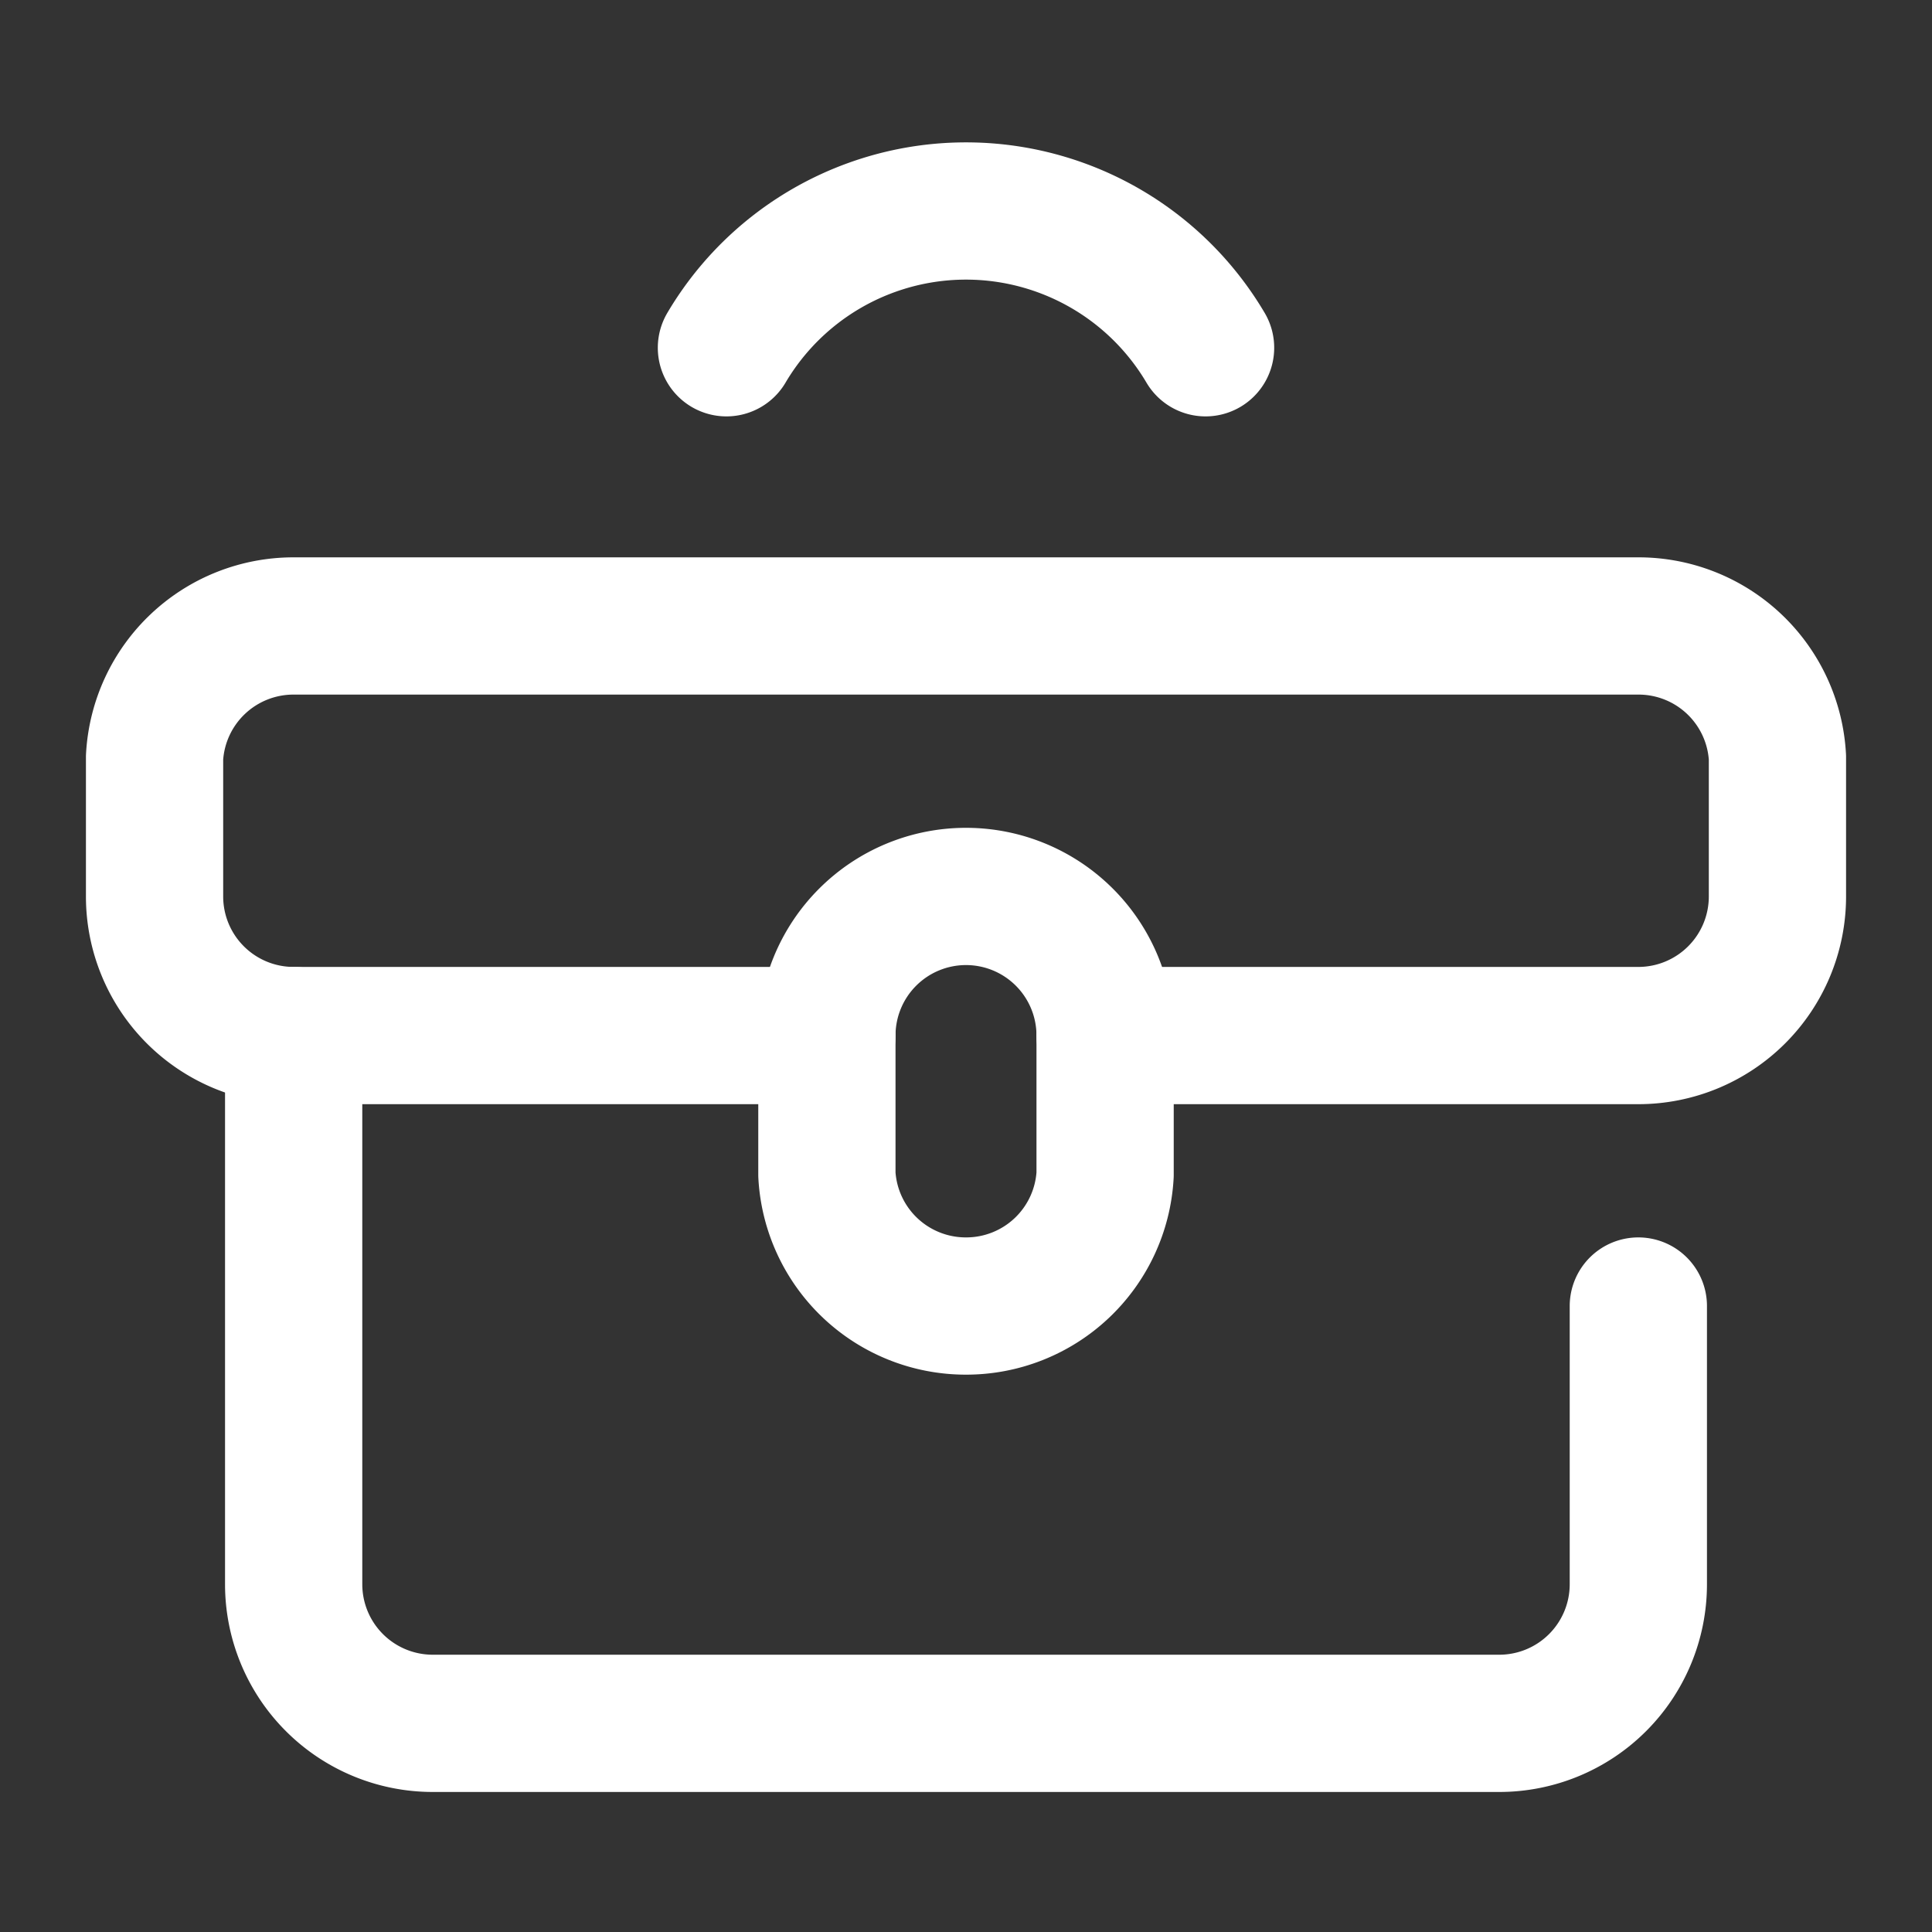 <svg xmlns="http://www.w3.org/2000/svg" viewBox="0 0 25 25"><rect x="0" y="0" width="25" height="25" fill="#333333" stroke="none"/><path d="M21.2,16.9v3.6a1.8,1.8,0,0,1-1.8,1.8H5.6a1.8,1.8,0,0,1-1.8-1.8V13.4" style="fill:none;stroke:#fff;stroke-linecap:round;stroke-linejoin:round;stroke-width:1.776px"/><path d="M10.7,13.4H3.8A1.8,1.8,0,0,1,2,11.6V9.8A1.8,1.8,0,0,1,3.8,8.1H21.2A1.8,1.8,0,0,1,23,9.8v1.8a1.8,1.8,0,0,1-1.8,1.8H14.3" style="fill:none;stroke:#fff;stroke-linecap:round;stroke-linejoin:round;stroke-width:1.776px"/><path d="M12.5,16.9h0a1.8,1.8,0,0,1-1.8-1.7V13.4a1.8,1.8,0,0,1,1.8-1.8h0a1.8,1.8,0,0,1,1.8,1.8v1.8A1.8,1.8,0,0,1,12.5,16.9Z" style="fill:none;stroke:#fff;stroke-linecap:round;stroke-linejoin:round;stroke-width:1.776px"/><path d="M9.4,4.5a3.6,3.6,0,0,1,6.2,0" style="fill:none;stroke:#fff;stroke-linecap:round;stroke-linejoin:round;stroke-width:1.776px"/></svg>